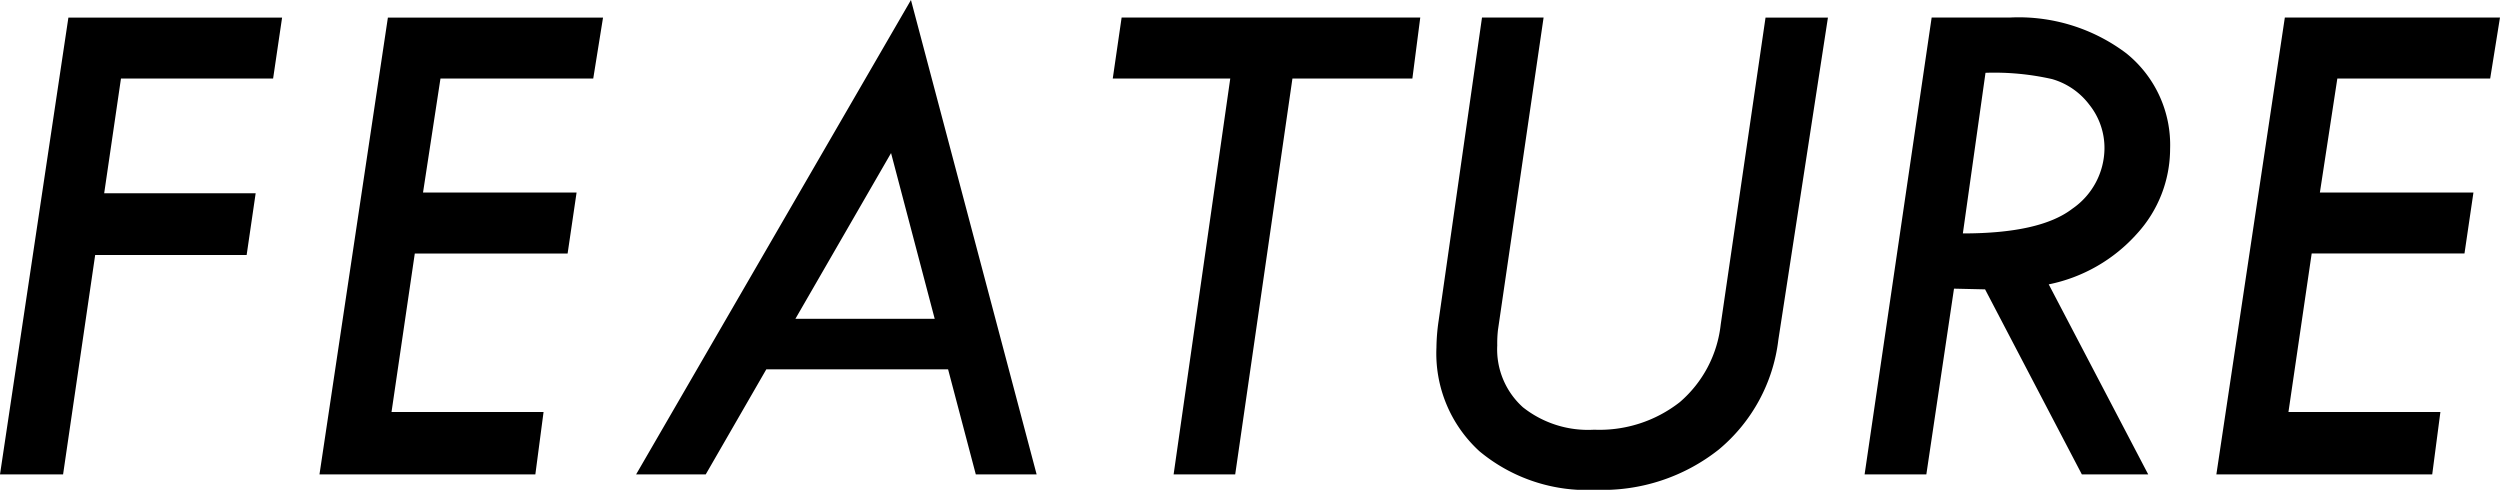 <svg xmlns="http://www.w3.org/2000/svg" width="102.129" height="20.01" viewBox="0 0 102.129 20.01">
  <path id="パス_32" data-name="パス 32" d="M3.6-18.662h8.73l-.367,2.49H5.748l-.686,4.688H11.25l-.368,2.52H4.694L3.383,0H.806Zm13.052,0h8.789l-.4,2.49H18.8l-.713,4.658H24.36l-.366,2.49H17.751L16.8-2.549h6.211L22.676,0H13.857ZM38.02-19.38,43.154,0H40.669L39.537-4.292H32.111L29.636,0H26.792Zm-.813,6.253L33.3-6.357h5.69Zm9.419-5.536h12.2l-.322,2.49h-4.9L51.266,0H48.75l2.314-16.172h-4.8Zm14.722,0h2.516L62-5.9a4.893,4.893,0,0,0-.029.63,3.181,3.181,0,0,0,1.049,2.528,4.279,4.279,0,0,0,2.911.916,5.317,5.317,0,0,0,3.5-1.128A4.878,4.878,0,0,0,71.1-6.123l1.831-12.539H75.48L73.454-5.494a6.883,6.883,0,0,1-2.43,4.476A7.647,7.647,0,0,1,66,.63,6.866,6.866,0,0,1,61.244-.945a5.411,5.411,0,0,1-1.757-4.241,8.01,8.01,0,0,1,.088-1.084Zm18.369,0H82.9A7.3,7.3,0,0,1,87.671-17.2a4.8,4.8,0,0,1,1.787,3.911,5.144,5.144,0,0,1-1.341,3.443A6.584,6.584,0,0,1,84.5-7.763L88.564,0H85.853L81.9-7.559,80.63-7.588,79.5,0H76.978Zm2.2,2.256-.925,6.563q3.165,0,4.475-1.011a3.018,3.018,0,0,0,1.31-2.461,2.826,2.826,0,0,0-.619-1.787,2.909,2.909,0,0,0-1.524-1.047A10.706,10.706,0,0,0,81.917-16.406Zm12.228-2.256h8.789l-.4,2.49H96.29l-.713,4.658h6.273l-.366,2.49H95.242l-.949,6.475H100.5L100.166,0H91.348Z" transform="translate(-0.806 19.38)"/>
</svg>
